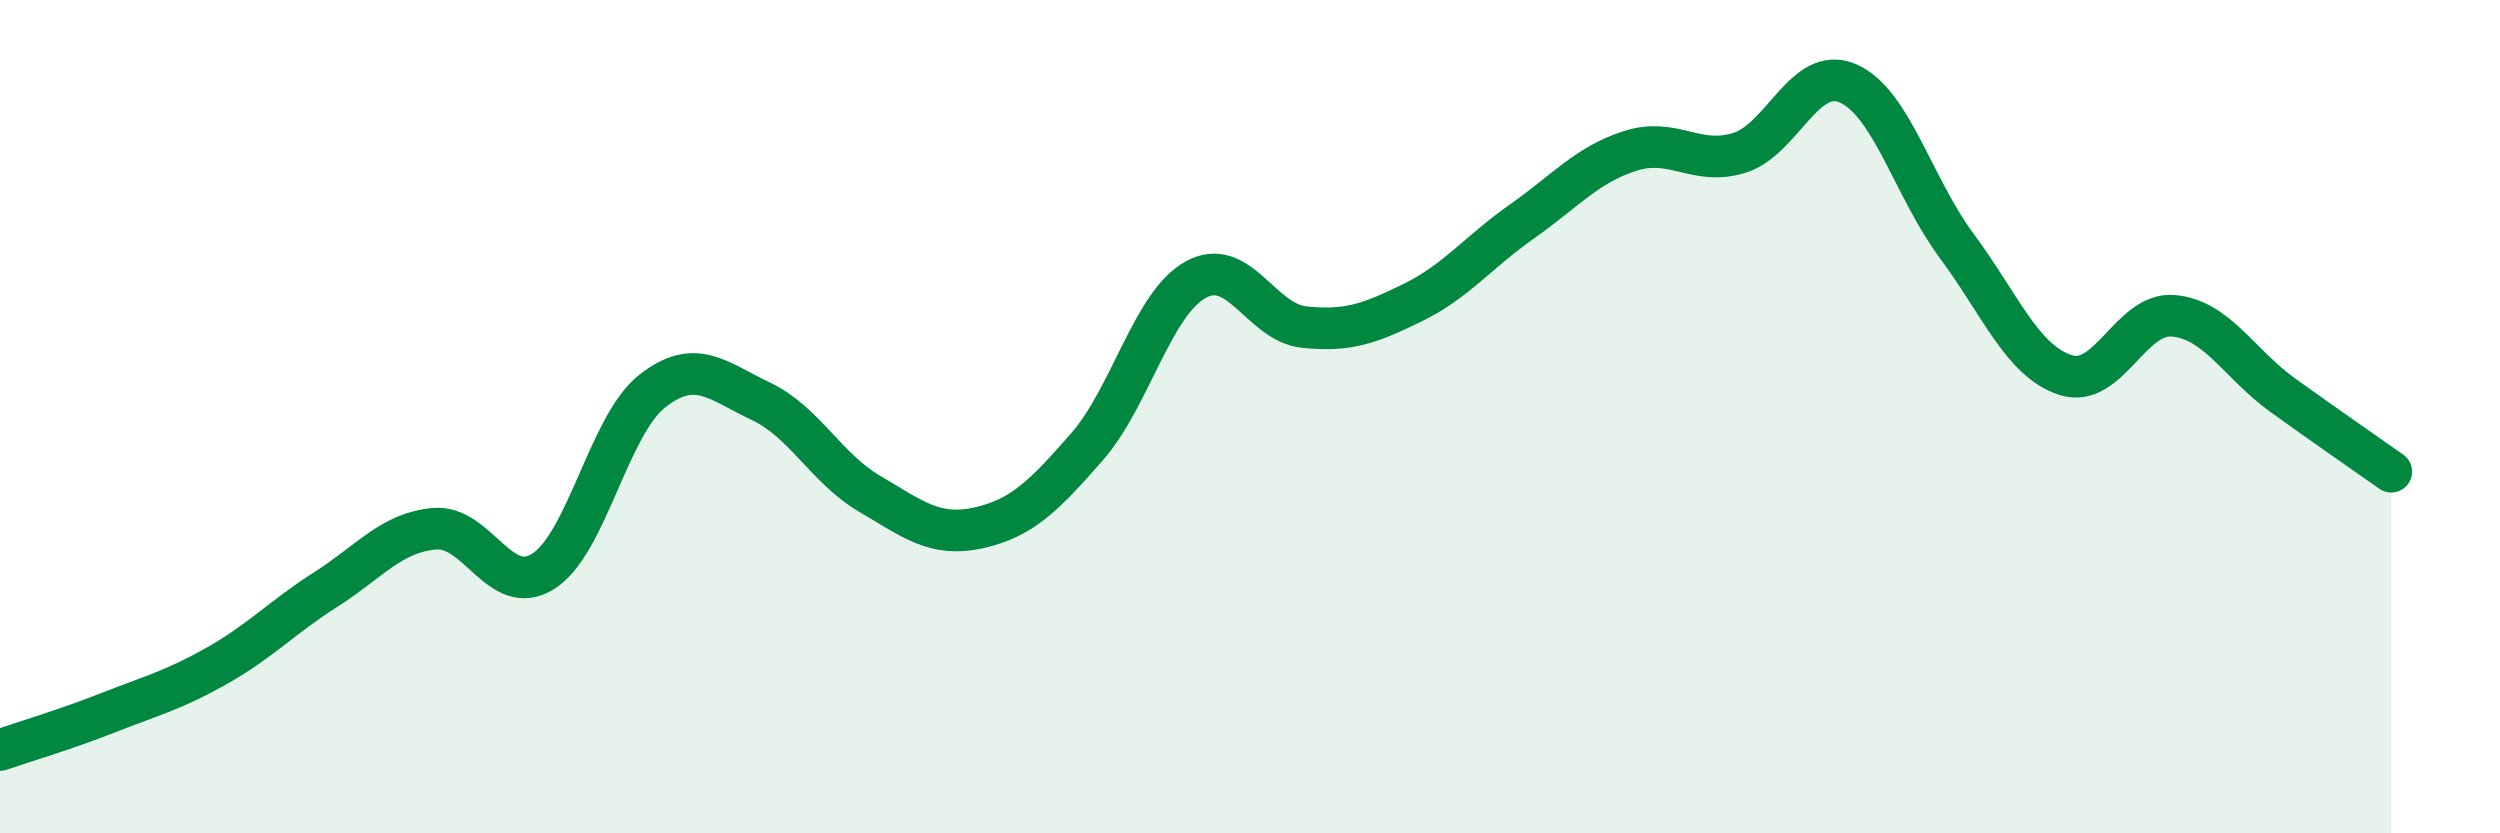 
    <svg width="60" height="20" viewBox="0 0 60 20" xmlns="http://www.w3.org/2000/svg">
      <path
        d="M 0,18 C 0.52,17.82 1.57,17.51 2.61,17.1 C 3.65,16.69 4.18,16.56 5.22,15.97 C 6.26,15.38 6.79,14.8 7.83,14.14 C 8.87,13.48 9.39,12.78 10.43,12.69 C 11.47,12.6 12,14.37 13.04,13.71 C 14.08,13.05 14.61,10.21 15.65,9.39 C 16.69,8.57 17.22,9.14 18.26,9.63 C 19.3,10.12 19.83,11.24 20.87,11.85 C 21.91,12.46 22.44,12.9 23.48,12.67 C 24.52,12.44 25.05,11.91 26.09,10.72 C 27.13,9.53 27.66,7.28 28.7,6.71 C 29.74,6.14 30.26,7.74 31.3,7.85 C 32.34,7.96 32.87,7.77 33.91,7.26 C 34.95,6.75 35.48,6.05 36.52,5.32 C 37.56,4.59 38.09,3.95 39.13,3.62 C 40.17,3.29 40.7,3.99 41.74,3.67 C 42.78,3.35 43.31,1.55 44.35,2 C 45.39,2.45 45.92,4.5 46.96,5.9 C 48,7.3 48.53,8.66 49.57,9 C 50.61,9.34 51.13,7.48 52.17,7.58 C 53.21,7.68 53.74,8.73 54.78,9.48 C 55.82,10.23 56.87,10.95 57.39,11.32L57.39 20L0 20Z"
        fill="#008740"
        opacity="0.1"
        stroke-linecap="round"
        stroke-linejoin="round"
      />
      <path
        d="M 0,18 C 0.52,17.82 1.57,17.51 2.61,17.1 C 3.65,16.69 4.18,16.56 5.22,15.97 C 6.26,15.38 6.79,14.8 7.83,14.14 C 8.87,13.48 9.39,12.78 10.43,12.69 C 11.47,12.6 12,14.37 13.04,13.71 C 14.08,13.05 14.61,10.21 15.65,9.39 C 16.69,8.57 17.22,9.14 18.26,9.63 C 19.3,10.12 19.83,11.24 20.87,11.85 C 21.91,12.46 22.44,12.9 23.48,12.67 C 24.52,12.44 25.05,11.91 26.09,10.72 C 27.13,9.53 27.66,7.28 28.7,6.71 C 29.74,6.14 30.26,7.74 31.3,7.85 C 32.34,7.96 32.87,7.77 33.91,7.26 C 34.95,6.75 35.48,6.05 36.52,5.32 C 37.56,4.59 38.09,3.95 39.13,3.62 C 40.17,3.29 40.7,3.99 41.74,3.67 C 42.78,3.35 43.31,1.55 44.35,2 C 45.39,2.45 45.92,4.5 46.96,5.9 C 48,7.3 48.53,8.66 49.57,9 C 50.61,9.34 51.13,7.48 52.17,7.58 C 53.21,7.68 53.74,8.73 54.78,9.48 C 55.82,10.23 56.87,10.95 57.39,11.32"
        stroke="#008740"
        stroke-width="1"
        fill="none"
        stroke-linecap="round"
        stroke-linejoin="round"
      />
    </svg>
  